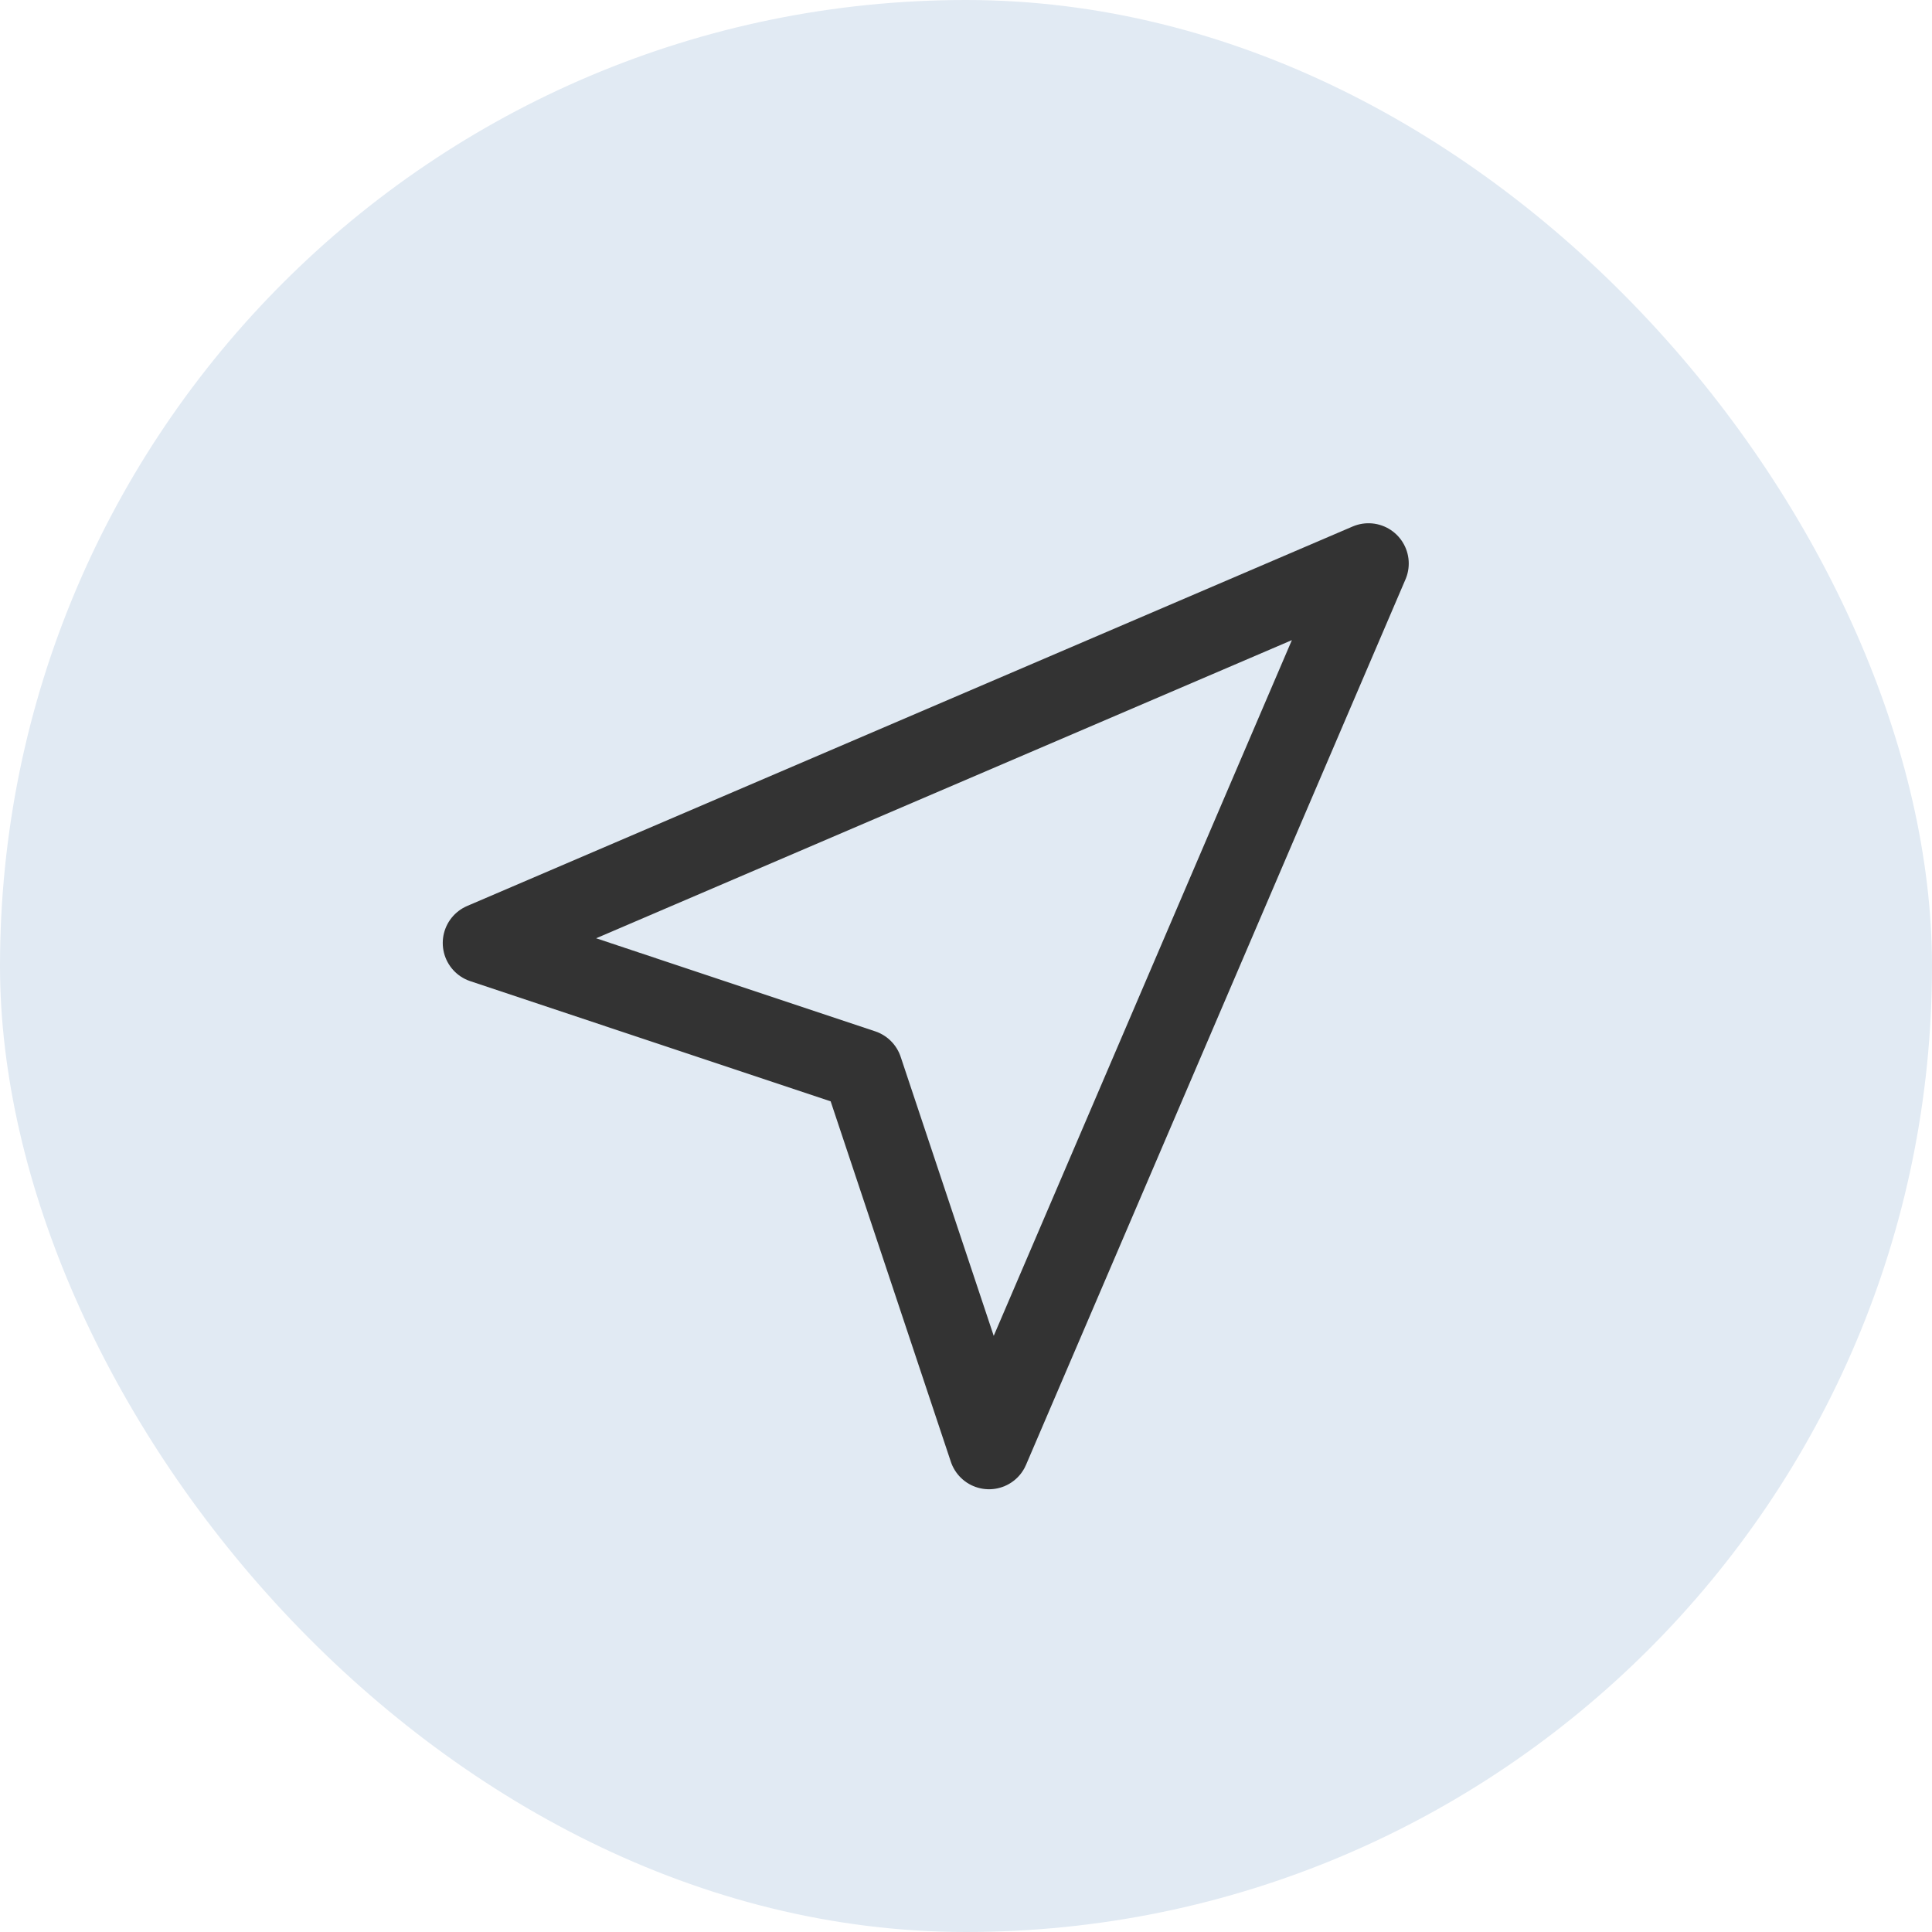 <svg xmlns="http://www.w3.org/2000/svg" width="24" height="24" viewBox="0 0 24 24" fill="none"><rect width="24" height="24" rx="12" fill="#E1EAF3"></rect><path d="M17 7L12.286 18L10.714 13.286L6 11.714L17 7Z" stroke="#333333" stroke-linejoin="round"></path></svg>